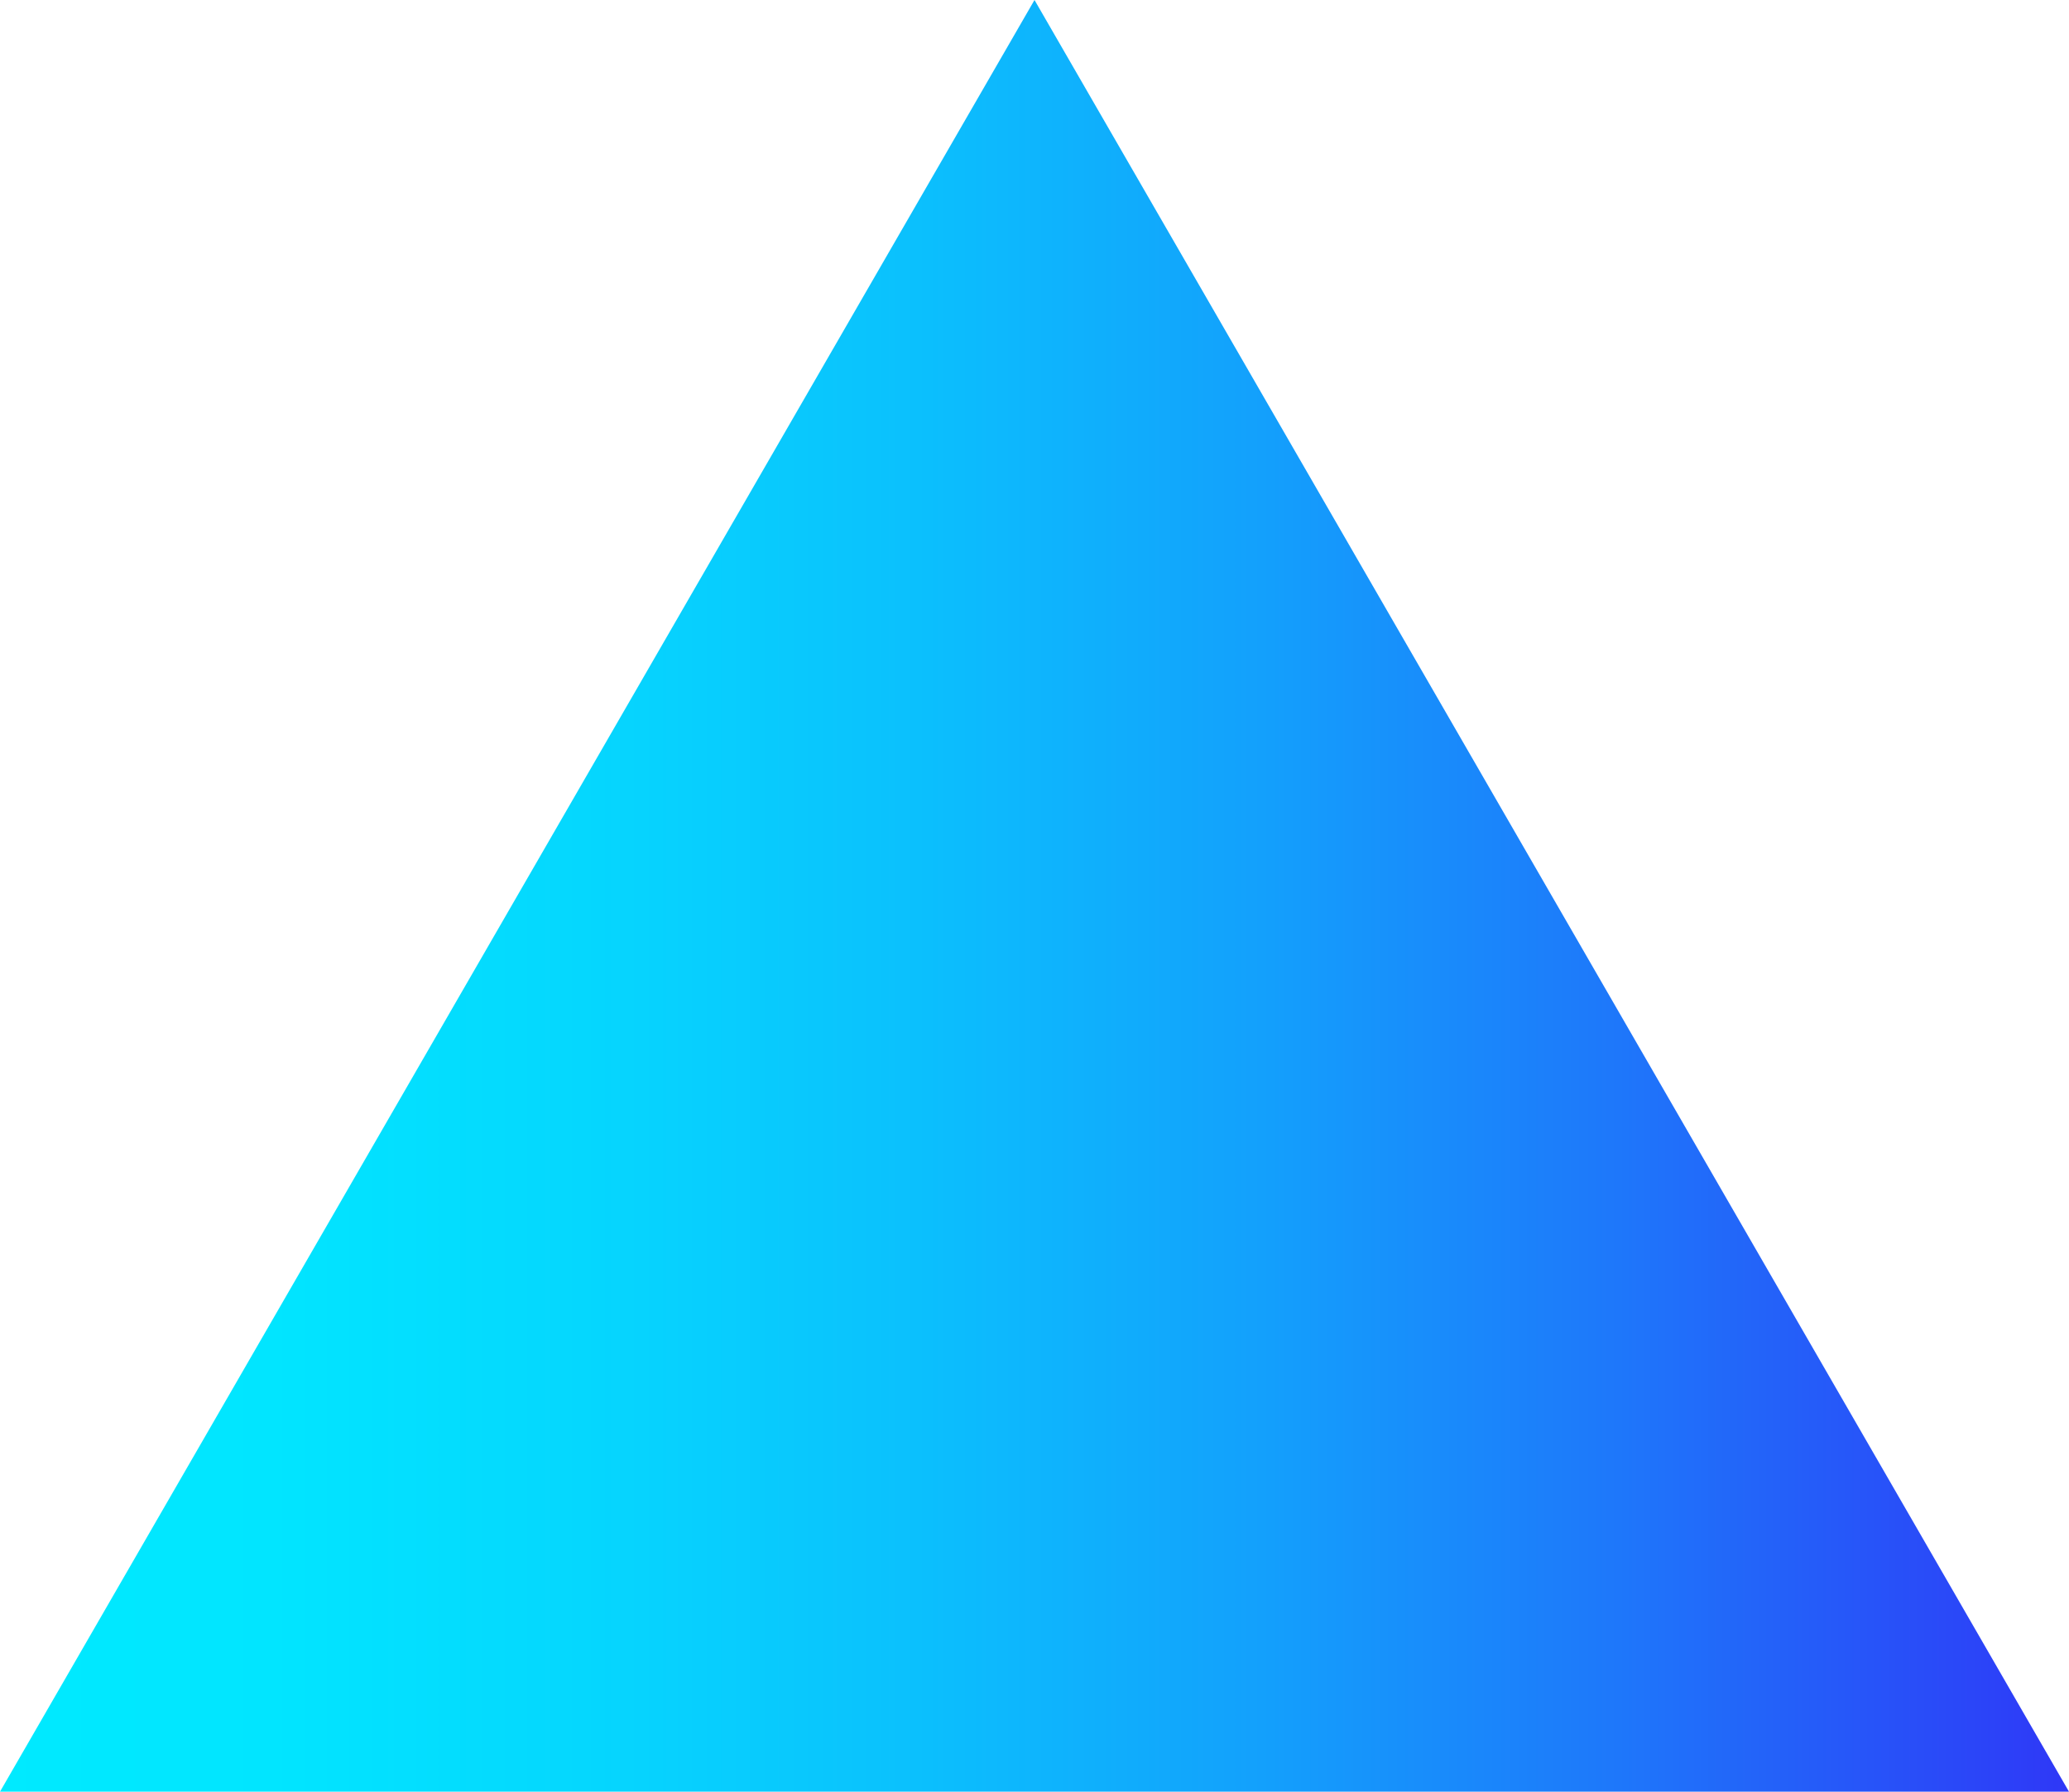 <?xml version="1.0" encoding="UTF-8"?>
<!-- Generator: Adobe Illustrator 27.7.0, SVG Export Plug-In . SVG Version: 6.00 Build 0)  -->
<svg xmlns="http://www.w3.org/2000/svg" xmlns:xlink="http://www.w3.org/1999/xlink" version="1.1" id="Layer_1" x="0px" y="0px" viewBox="0 0 43.16 37.37" style="enable-background:new 0 0 43.16 37.37;" xml:space="preserve">
<style type="text/css">
	.st0{fill:url(#SVGID_1_);}
</style>
<linearGradient id="SVGID_1_" gradientUnits="userSpaceOnUse" x1="0" y1="18.685" x2="43.16" y2="18.685">
	<stop offset="0" style="stop-color:#00EAFF"></stop>
	<stop offset="0.131" style="stop-color:#01E5FF"></stop>
	<stop offset="0.282" style="stop-color:#05D7FE"></stop>
	<stop offset="0.443" style="stop-color:#0BC0FD"></stop>
	<stop offset="0.61" style="stop-color:#13A0FC"></stop>
	<stop offset="0.782" style="stop-color:#1E77FA"></stop>
	<stop offset="0.956" style="stop-color:#2B45F8"></stop>
	<stop offset="1" style="stop-color:#2F37F7"></stop>
</linearGradient>
<path class="st0" d="M21.58,0L0,37.37h43.16L21.58,0z"></path>
</svg>
